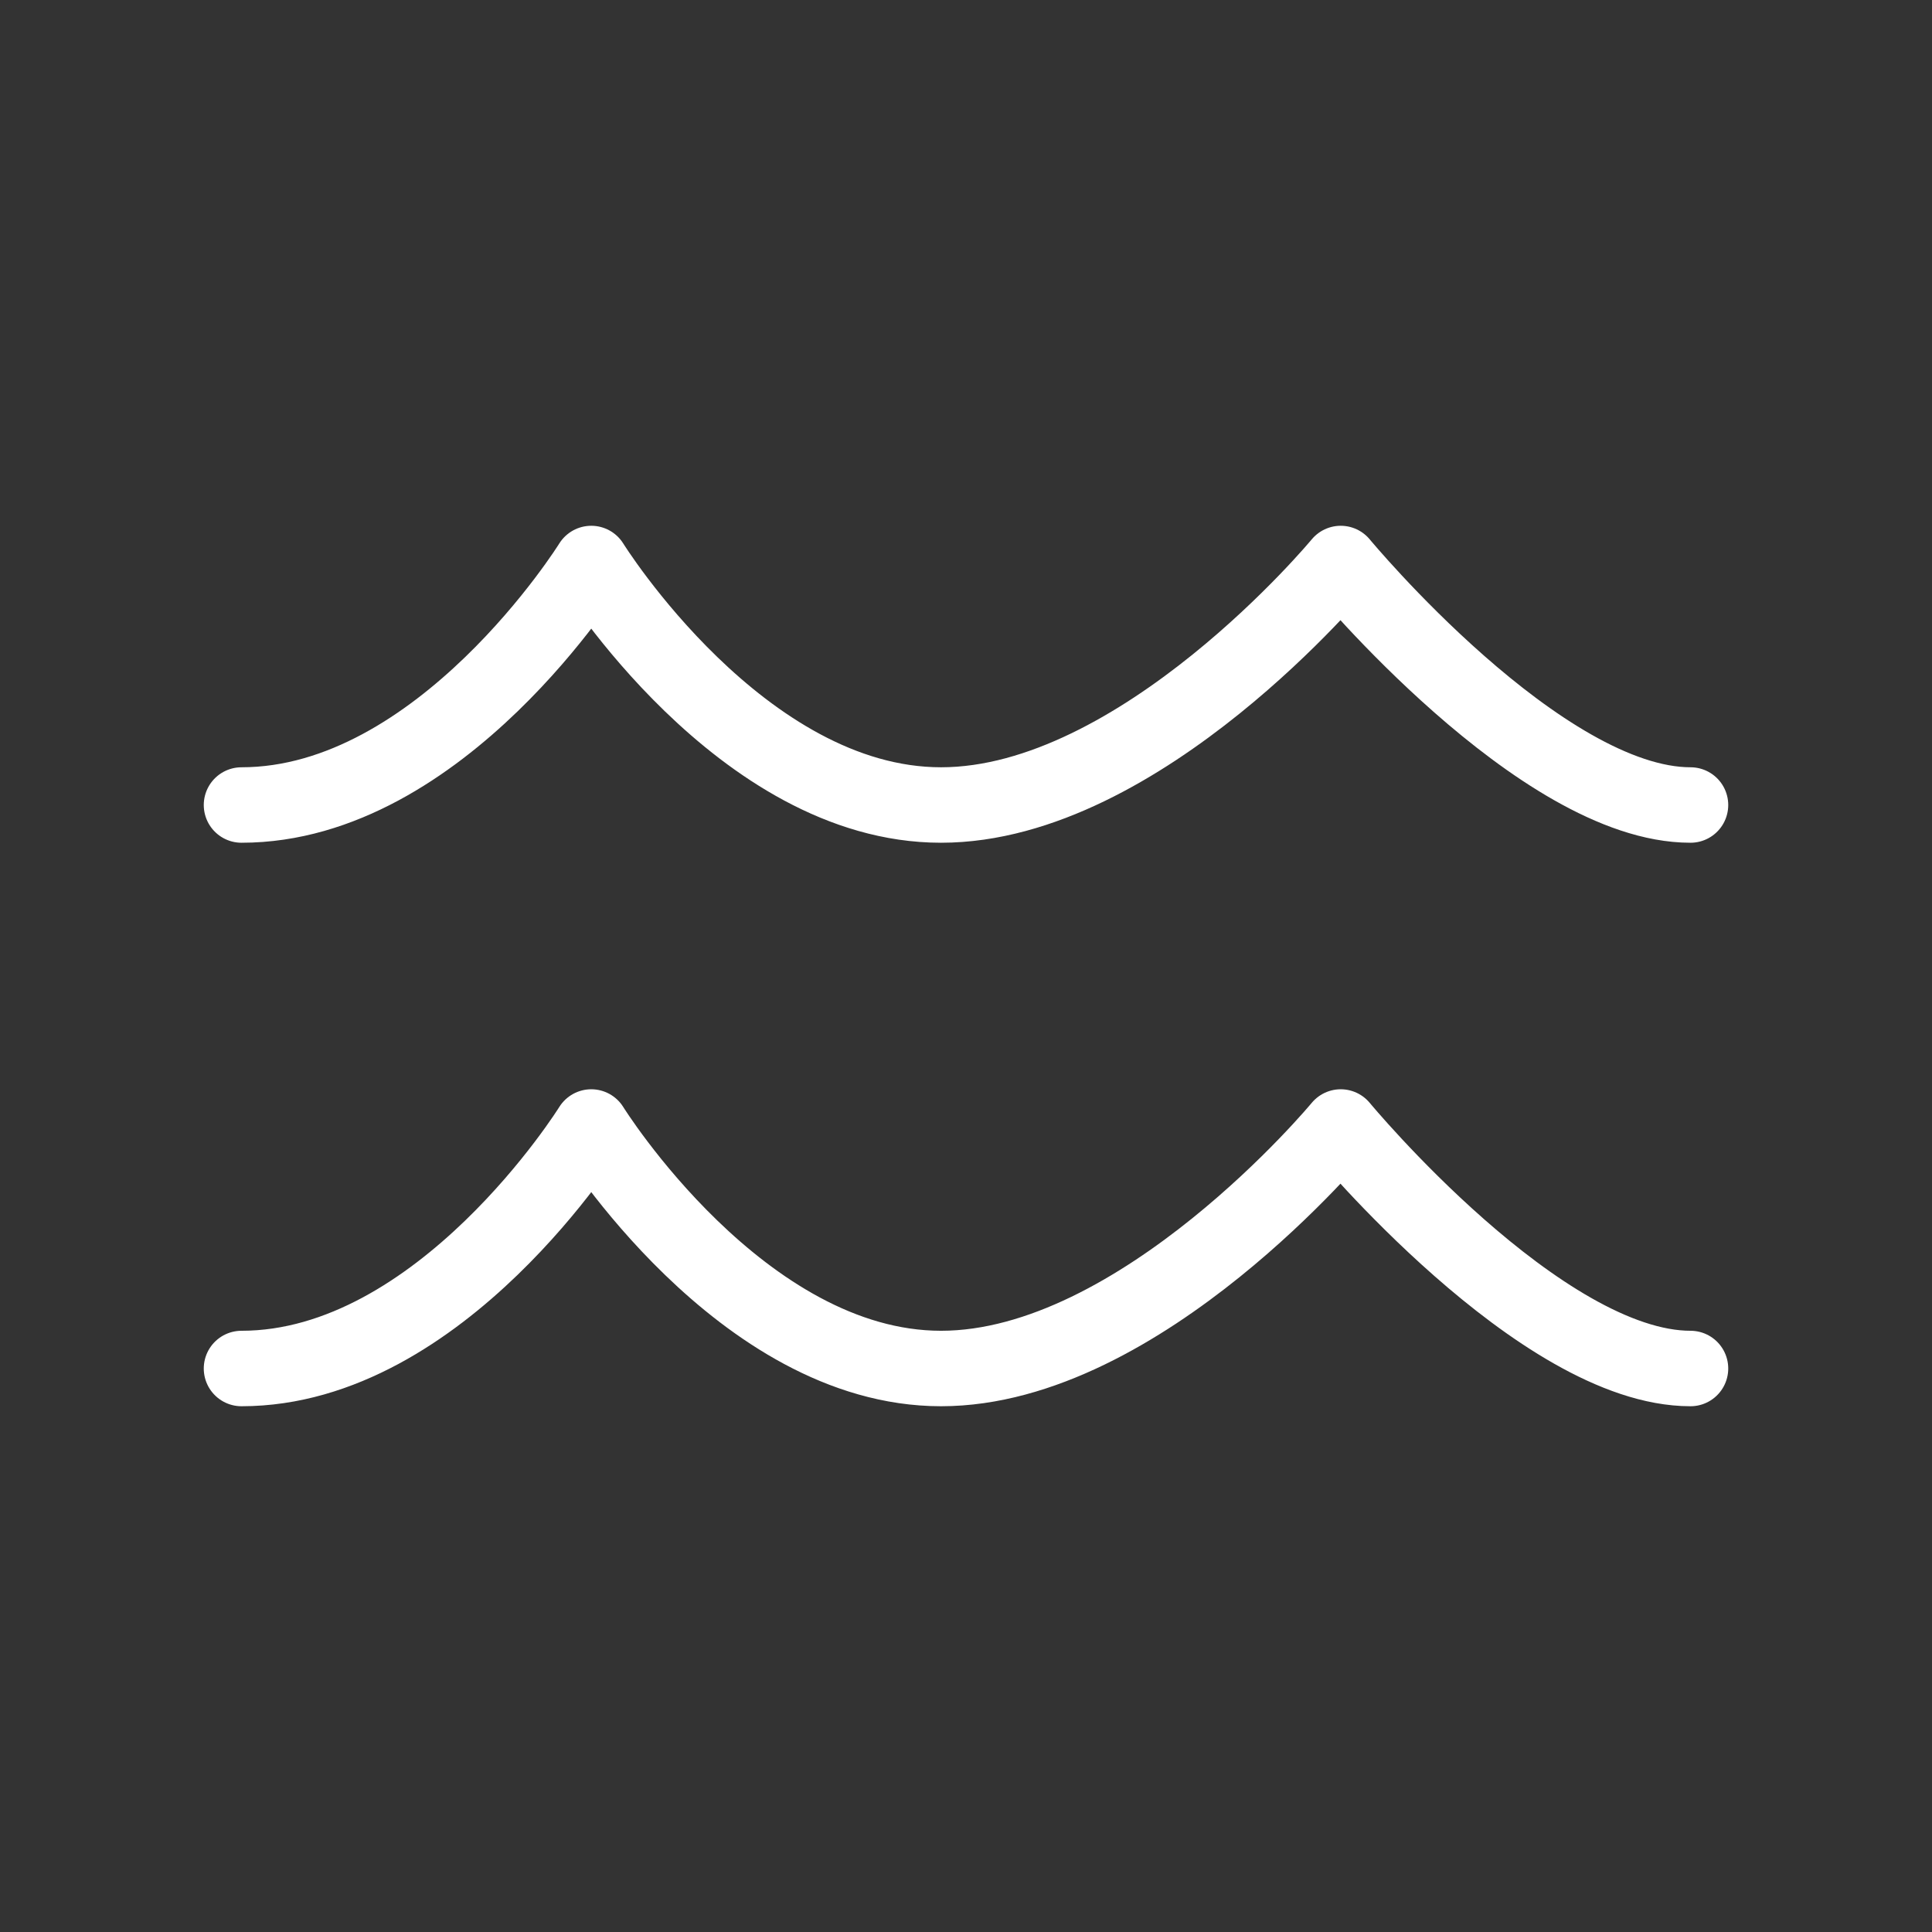 <svg width="128" height="128" viewBox="0 0 128 128" fill="none" xmlns="http://www.w3.org/2000/svg">
<rect x="0" y="0" width="128" height="128" fill="#333333" stroke="none"/>
<path d="M16 53.334C29.243 53.334 39.173 37.334 39.173 37.334C39.173 37.334 49.104 53.334 62.347 53.334C75.589 53.334 88.827 37.334 88.827 37.334C88.827 37.334 102.069 53.334 112 53.334M16 90.667C29.243 90.667 39.173 74.667 39.173 74.667C39.173 74.667 49.104 90.667 62.347 90.667C75.589 90.667 88.827 74.667 88.827 74.667C88.827 74.667 102.069 90.667 112 90.667" stroke="white" stroke-width="5" stroke-linecap="round" stroke-linejoin="round"/>
</svg>
